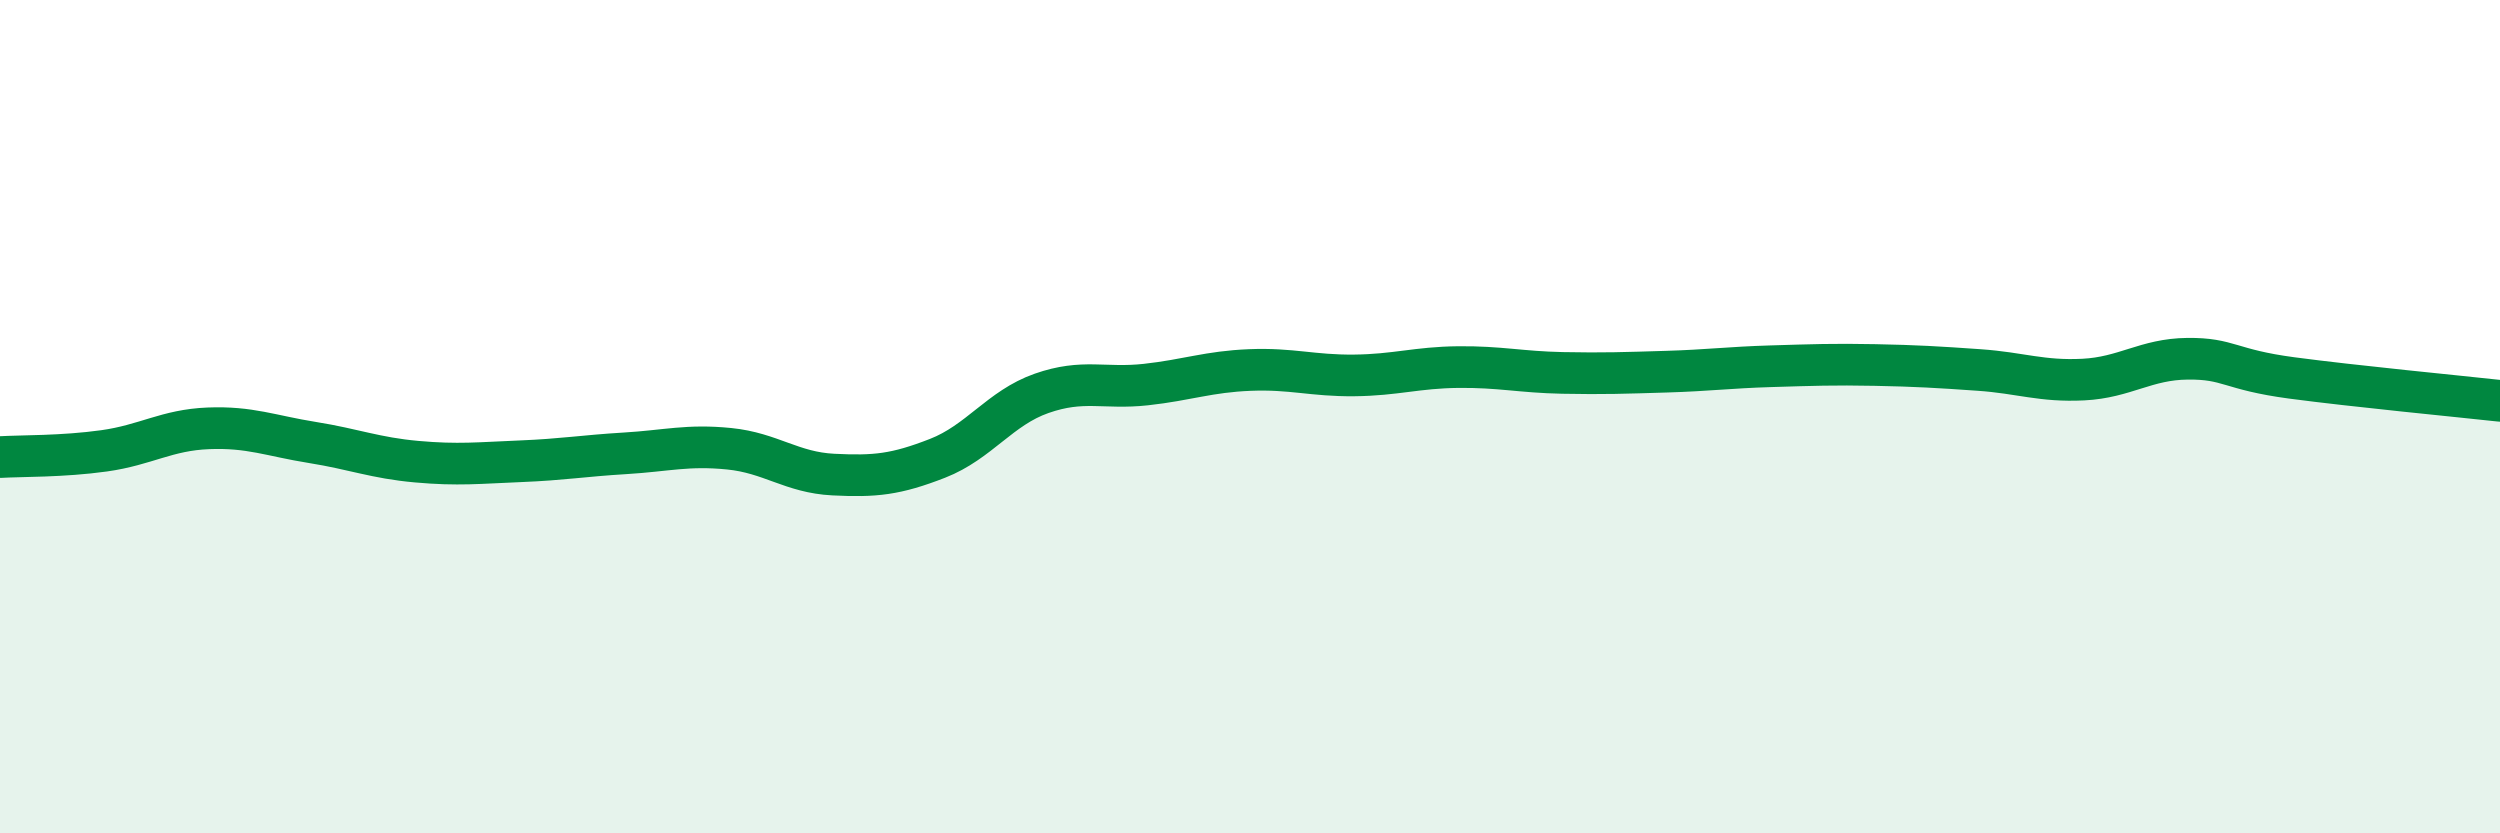 
    <svg width="60" height="20" viewBox="0 0 60 20" xmlns="http://www.w3.org/2000/svg">
      <path
        d="M 0,10.97 C 0.5,10.94 1.5,10.96 2.5,10.82 C 3.5,10.68 4,10.32 5,10.28 C 6,10.24 6.5,10.46 7.5,10.62 C 8.5,10.78 9,10.99 10,11.08 C 11,11.17 11.5,11.11 12.5,11.07 C 13.5,11.03 14,10.94 15,10.88 C 16,10.82 16.5,10.67 17.5,10.77 C 18.5,10.87 19,11.34 20,11.39 C 21,11.44 21.5,11.39 22.5,11 C 23.5,10.61 24,9.79 25,9.44 C 26,9.09 26.5,9.34 27.5,9.23 C 28.5,9.12 29,8.92 30,8.88 C 31,8.84 31.5,9.02 32.5,9.01 C 33.5,9 34,8.82 35,8.81 C 36,8.8 36.5,8.93 37.5,8.95 C 38.5,8.97 39,8.95 40,8.92 C 41,8.89 41.5,8.82 42.5,8.79 C 43.5,8.76 44,8.74 45,8.76 C 46,8.78 46.5,8.81 47.5,8.88 C 48.5,8.95 49,9.16 50,9.11 C 51,9.06 51.5,8.62 52.5,8.61 C 53.5,8.6 53.5,8.87 55,9.07 C 56.5,9.27 59,9.51 60,9.62L60 20L0 20Z"
        fill="#008740"
        opacity="0.1"
        stroke-linecap="round"
        stroke-linejoin="round"
      />
      <path
        d="M 0,10.97 C 0.5,10.94 1.5,10.96 2.5,10.82 C 3.5,10.68 4,10.32 5,10.28 C 6,10.24 6.5,10.46 7.5,10.62 C 8.5,10.78 9,10.99 10,11.08 C 11,11.17 11.5,11.11 12.5,11.07 C 13.5,11.03 14,10.94 15,10.88 C 16,10.82 16.5,10.67 17.5,10.77 C 18.5,10.87 19,11.34 20,11.39 C 21,11.44 21.5,11.39 22.5,11 C 23.5,10.61 24,9.79 25,9.44 C 26,9.09 26.5,9.34 27.5,9.23 C 28.5,9.12 29,8.92 30,8.88 C 31,8.84 31.5,9.02 32.5,9.01 C 33.5,9 34,8.82 35,8.81 C 36,8.8 36.5,8.93 37.5,8.95 C 38.5,8.97 39,8.95 40,8.92 C 41,8.89 41.5,8.82 42.5,8.79 C 43.5,8.76 44,8.74 45,8.76 C 46,8.78 46.5,8.81 47.5,8.88 C 48.5,8.95 49,9.16 50,9.11 C 51,9.06 51.5,8.62 52.5,8.61 C 53.5,8.6 53.5,8.87 55,9.07 C 56.5,9.27 59,9.51 60,9.62"
        stroke="#008740"
        stroke-width="1"
        fill="none"
        stroke-linecap="round"
        stroke-linejoin="round"
      />
    </svg>
  